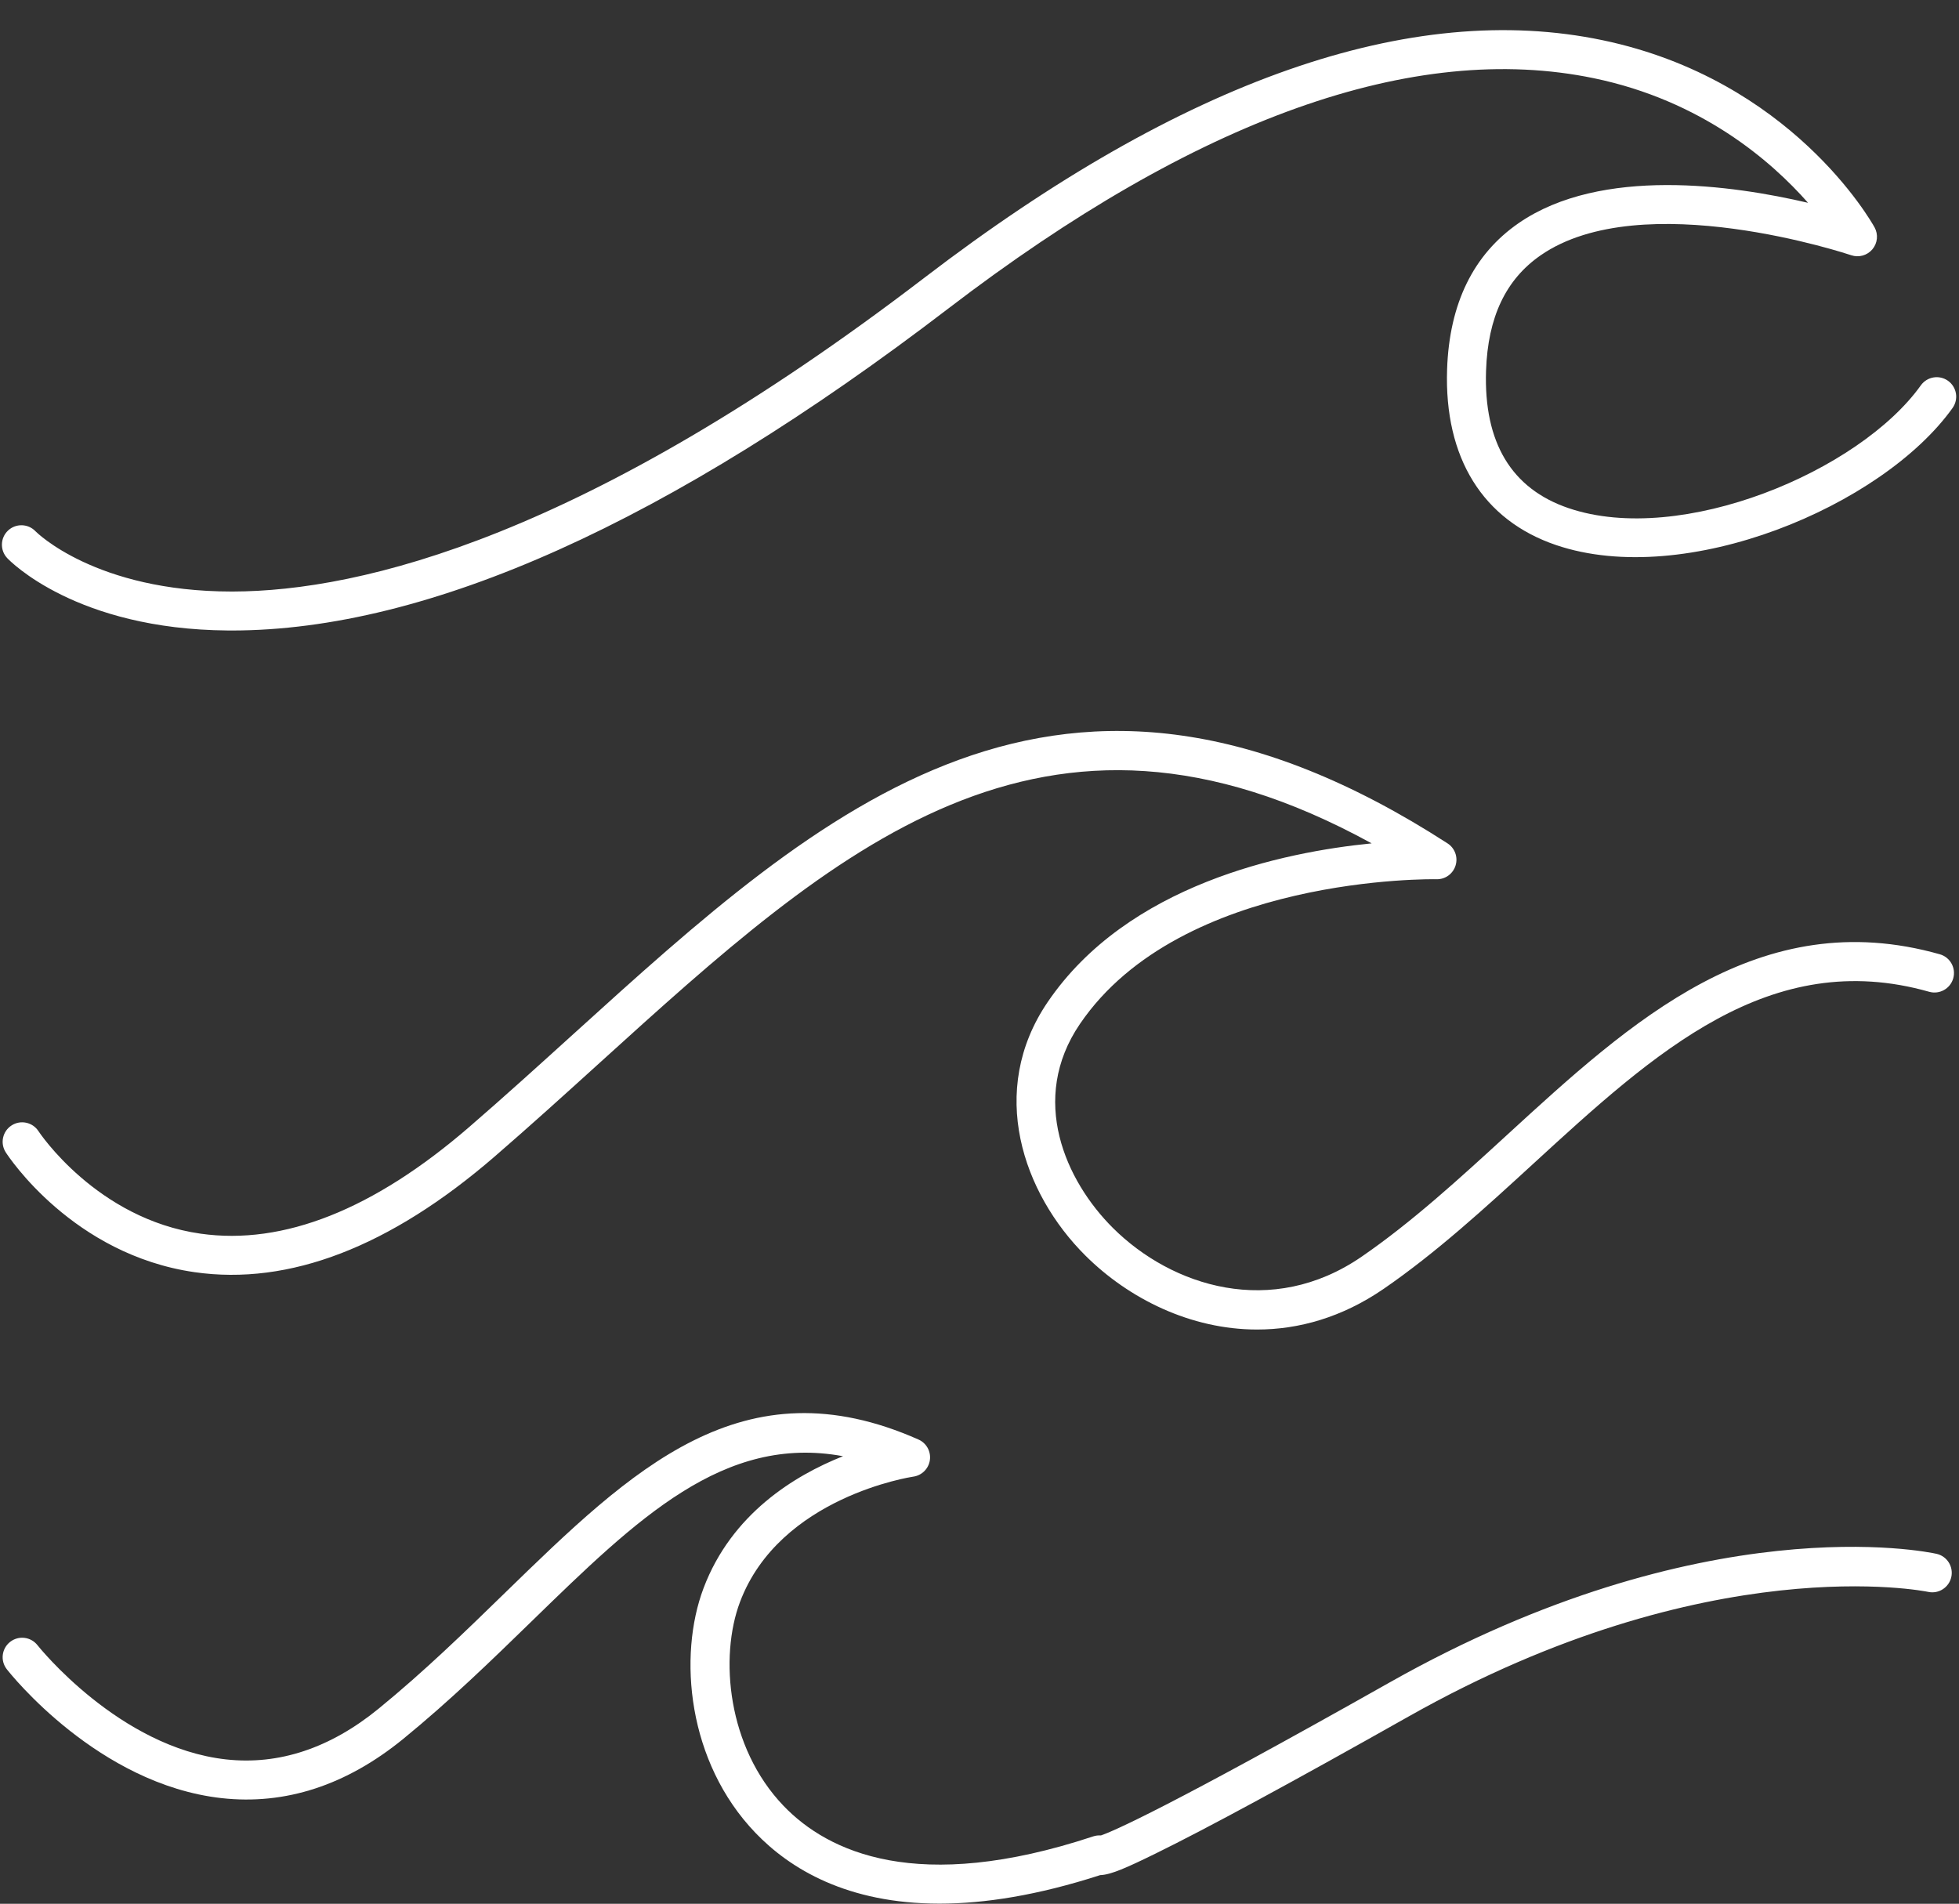 <?xml version="1.0" encoding="UTF-8" standalone="no"?><svg xmlns="http://www.w3.org/2000/svg" xmlns:xlink="http://www.w3.org/1999/xlink" fill="#000000" height="425.3" preserveAspectRatio="xMidYMid meet" version="1" viewBox="37.3 40.0 437.6 425.3" width="437.6" zoomAndPan="magnify"><rect x="37.3" y="40.0" width="437.6" height="425.3" fill="#333333" stroke="none"/><g fill="#ffffff" id="change1_1"><path d="M 88.188 180.848 C 88.492 180.852 88.793 180.852 89.098 180.852 C 132.941 180.852 186.781 156.652 249.137 108.922 C 304.625 66.445 353.141 49.137 393.344 57.477 C 417.395 62.465 432.934 75.941 441.18 85.309 C 424.496 81.395 394.953 77.133 376.539 89.844 C 366.426 96.824 361.047 107.816 360.551 122.516 C 359.887 142.277 368.535 156.219 384.906 161.77 C 413.816 171.574 457.762 153.125 473.461 131.145 C 474.859 129.188 474.406 126.469 472.449 125.07 C 470.492 123.676 467.773 124.129 466.375 126.086 C 452.66 145.289 412.863 162.059 387.703 153.523 C 374.922 149.188 368.715 138.855 369.254 122.809 C 369.656 110.855 373.656 102.422 381.477 97.016 C 404.094 81.391 450.355 96.859 450.816 97.016 C 452.52 97.594 454.402 97.066 455.559 95.688 C 456.715 94.312 456.902 92.363 456.035 90.789 C 455.293 89.449 437.402 57.812 395.312 48.988 C 352.488 40.016 301.523 57.852 243.844 102.008 C 168.258 159.867 118.07 172.082 89.281 172.145 C 89.211 172.145 89.137 172.145 89.066 172.145 C 58.609 172.145 45.359 158.82 45.25 158.703 C 43.598 156.957 40.844 156.875 39.094 158.523 C 37.344 160.176 37.266 162.93 38.914 164.68 C 39.527 165.328 54.305 180.59 88.188 180.848" fill="inherit"/><path d="M 470.609 253.18 C 430.375 241.793 401.676 268.105 373.922 293.559 C 363.48 303.133 352.688 313.031 341.434 320.758 C 321.371 334.535 299.086 327.445 285.895 314.312 C 275.344 303.809 267.086 285.57 278.535 268.746 C 301.203 235.441 357.613 236.406 358.18 236.418 C 360.129 236.473 361.871 235.215 362.445 233.348 C 363.023 231.484 362.289 229.465 360.648 228.406 C 274.051 172.48 221.254 220.348 165.355 271.031 C 157.809 277.871 150.008 284.945 142.102 291.781 C 120.789 310.207 100.609 318.227 82.105 315.598 C 58.879 312.305 46.031 292.906 45.902 292.711 C 44.598 290.695 41.91 290.113 39.891 291.414 C 37.867 292.715 37.285 295.406 38.586 297.43 C 39.184 298.363 53.574 320.285 80.758 324.199 C 101.895 327.242 124.449 318.555 147.797 298.367 C 155.777 291.465 163.621 284.355 171.203 277.48 C 224.008 229.605 269.984 187.926 343.695 228.406 C 323.898 230.363 289.211 237.586 271.336 263.848 C 257.812 283.719 265.816 306.609 279.746 320.48 C 289.434 330.129 303.27 337.012 318.113 337.012 C 327.395 337.012 337.066 334.32 346.363 327.938 C 358.121 319.859 369.145 309.754 379.805 299.977 C 406.992 275.043 432.676 251.488 468.234 261.559 C 470.551 262.215 472.957 260.867 473.613 258.555 C 474.266 256.238 472.922 253.832 470.609 253.18" fill="inherit"/><path d="M 469.859 387.113 C 467.77 386.652 417.816 376.297 347.715 415.852 C 297.859 443.984 285.945 449.105 283.219 450.031 C 282.648 449.992 282.066 450.055 281.504 450.242 C 242.23 463.25 222.211 453.715 212.332 443.422 C 199.781 430.348 197.953 410.191 202.605 397.863 C 211.473 374.363 241.008 369.918 241.301 369.879 C 243.227 369.609 244.742 368.098 245.016 366.172 C 245.285 364.246 244.246 362.371 242.469 361.586 C 203.188 344.176 178.555 368.148 150.027 395.91 C 141.191 404.512 132.055 413.402 121.852 421.73 C 111.055 430.543 99.598 434.348 87.801 433.047 C 63.898 430.402 45.852 407.762 45.672 407.531 C 44.191 405.641 41.457 405.309 39.566 406.789 C 37.668 408.27 37.336 411.008 38.816 412.898 C 39.637 413.949 59.219 438.613 86.785 441.695 C 101.016 443.281 114.66 438.836 127.359 428.477 C 137.855 419.906 147.133 410.883 156.102 402.152 C 179.688 379.195 198.996 360.398 225.613 365.312 C 214.738 369.629 200.711 378.215 194.457 394.789 C 188.727 409.98 190.867 433.633 206.051 449.453 C 213.789 457.516 226.578 465.266 247.152 465.266 C 257.172 465.266 269.035 463.43 283.055 458.895 C 285.398 458.828 288.895 457.281 295.328 454.129 C 306.738 448.539 325.805 438.215 351.992 423.438 C 418.973 385.641 467.516 395.516 467.992 395.617 C 470.34 396.141 472.66 394.648 473.18 392.301 C 473.695 389.949 472.211 387.629 469.859 387.113" fill="inherit"/></g></svg>